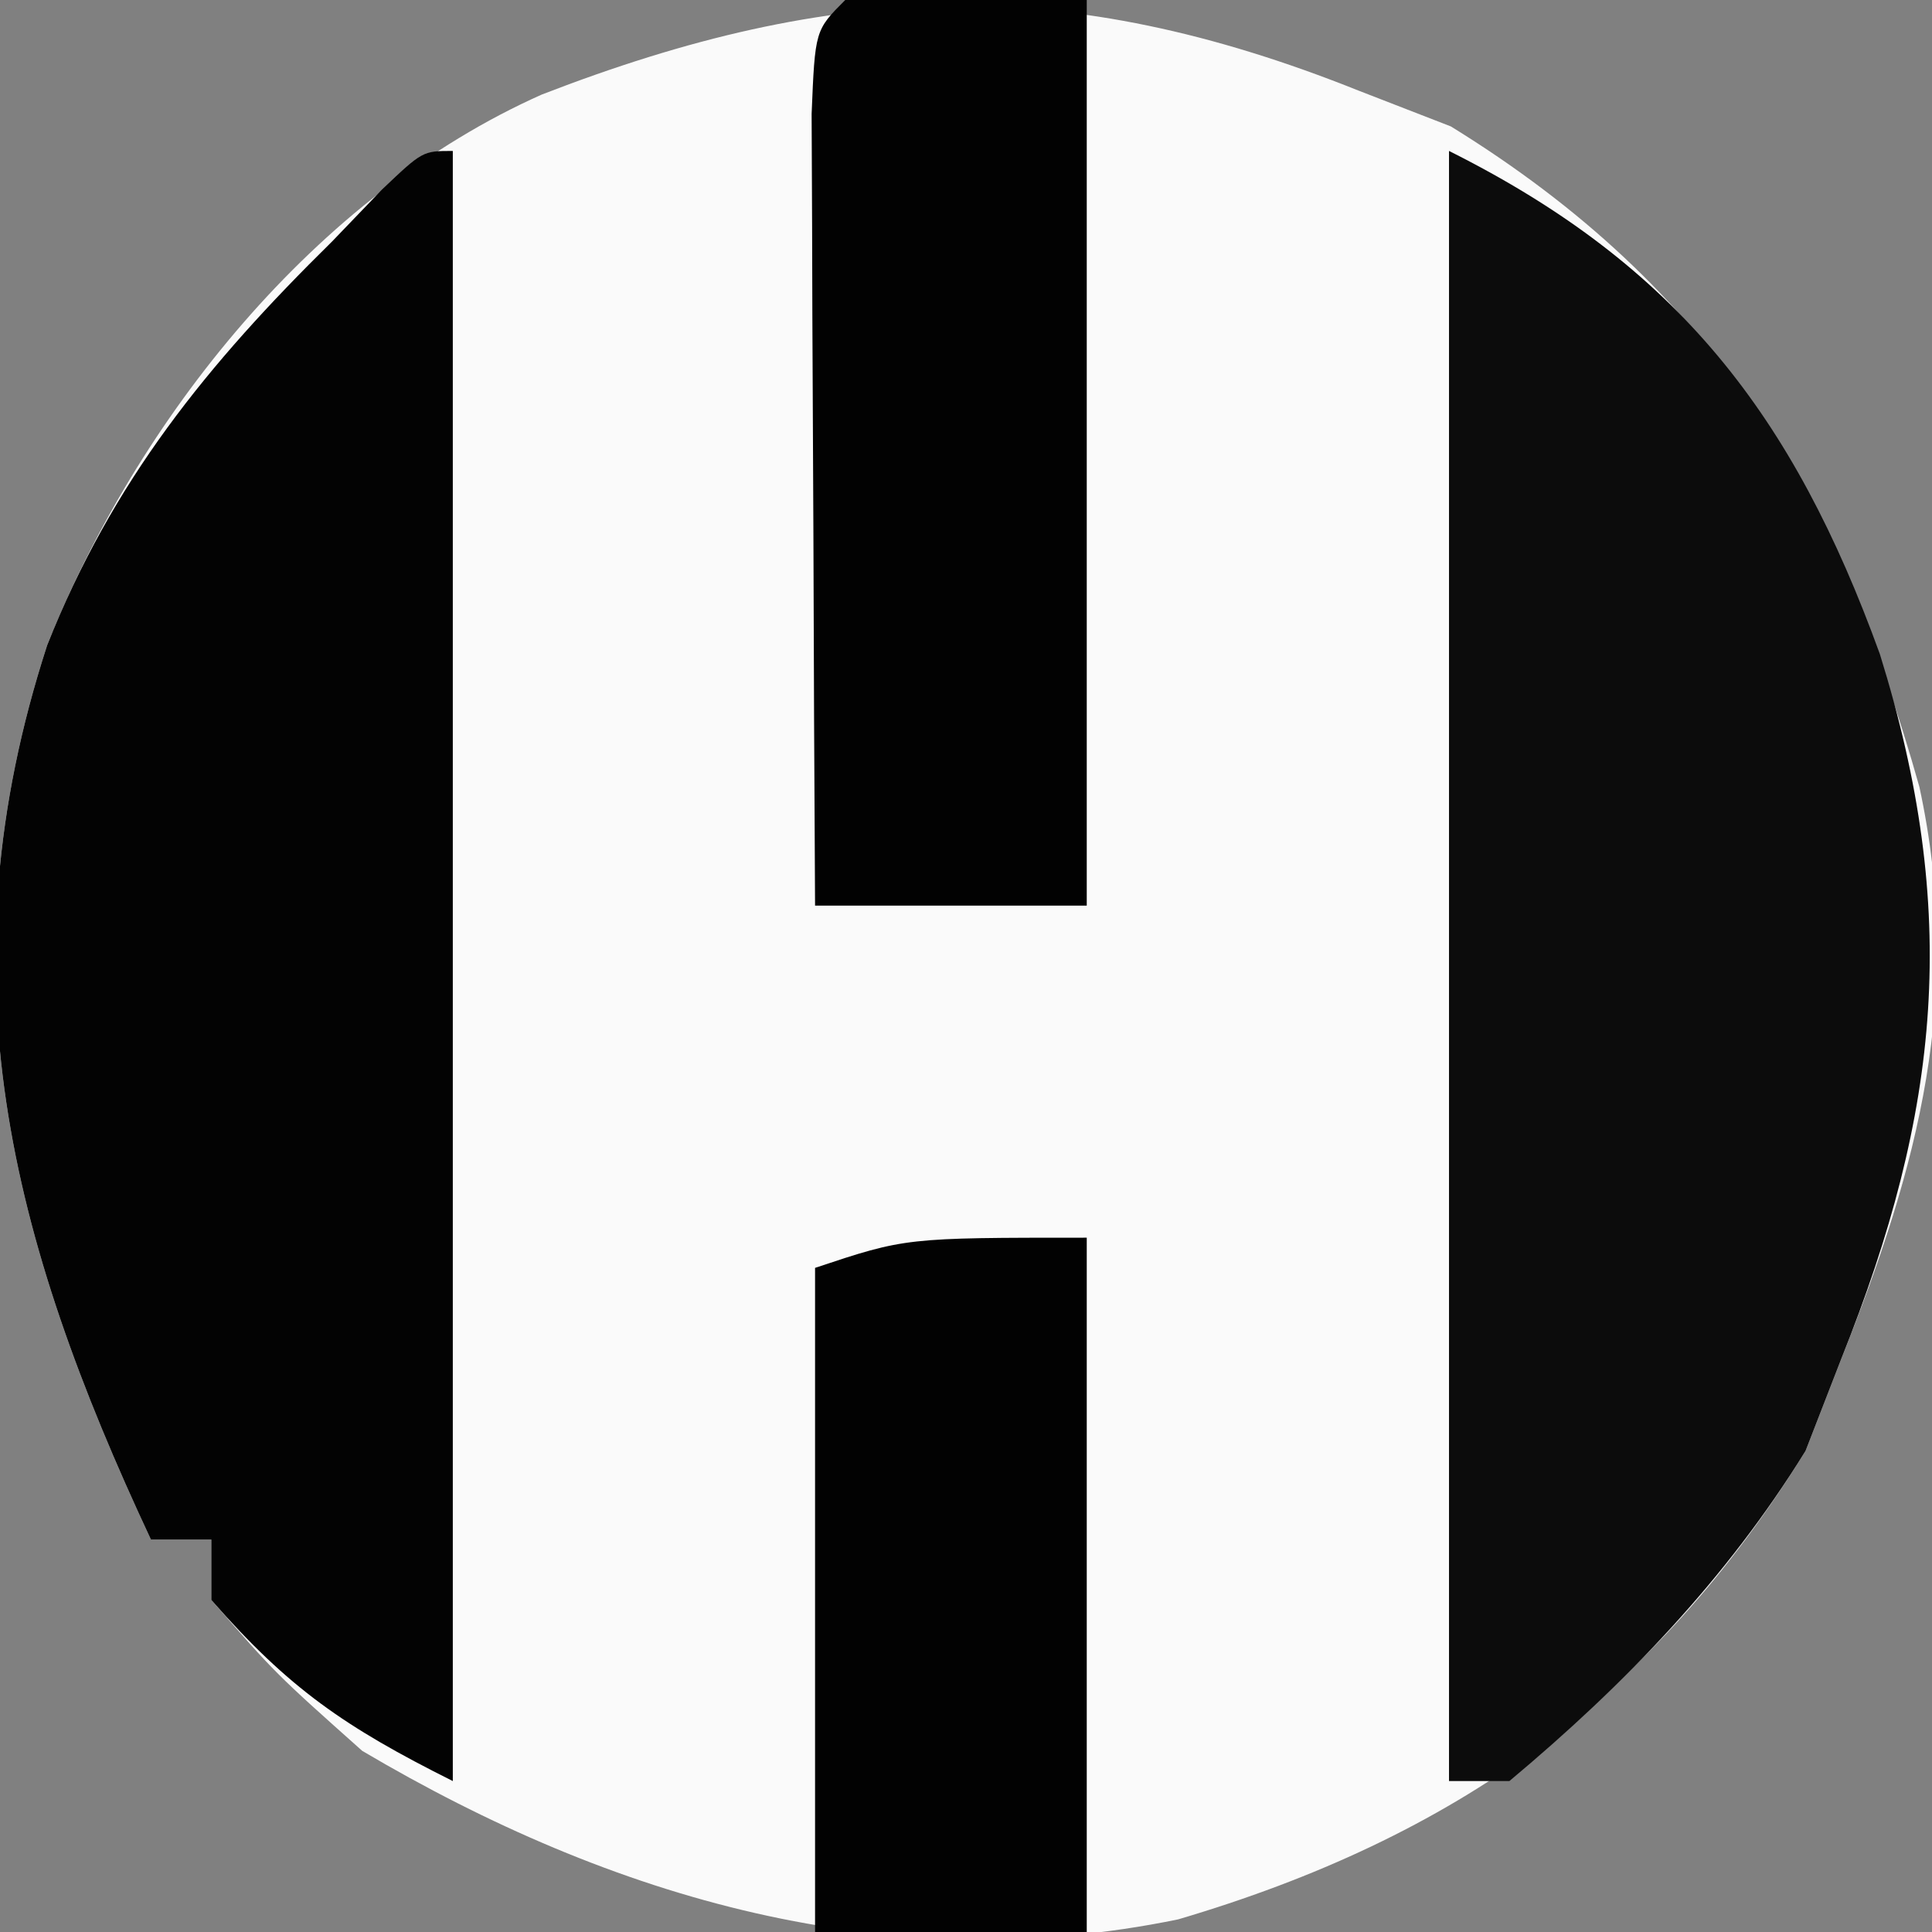 <?xml version="1.0" encoding="UTF-8"?>
<svg version="1.1" xmlns="http://www.w3.org/2000/svg" width="64" height="64">
<rect width="100%" height="100%" fill="#808080" stroke="none"/>
<path d="M0 0 C1.011 0.392 2.021 0.784 3.062 1.188 C11.801 6.579 15.85 13.368 18.582 23.066 C20.072 29.96 18.551 35.622 16 42 C15.412 43.516 15.412 43.516 14.812 45.062 C9.766 53.242 3.149 57.891 -5.973 60.582 C-15.587 62.564 -24.696 59.907 -33 55 C-35.875 52.438 -35.875 52.438 -38 50 C-38 49.34 -38 48.68 -38 48 C-38.66 48 -39.32 48 -40 48 C-44.674 38.021 -46.96 29.214 -43.438 18.375 C-40.448 10.88 -34.573 3.484 -27.055 0.133 C-17.339 -3.632 -9.717 -3.887 0 0 Z " fill="#FAFAFA" transform="translate(45,3)"/>
<path d="M0 0 C7.577 3.789 11.409 8.761 14.273 16.668 C16.934 25.209 16.289 31.778 13 40 C12.608 41.011 12.216 42.021 11.812 43.062 C9.195 47.305 5.822 50.803 2 54 C1.34 54 0.68 54 0 54 C0 36.18 0 18.36 0 0 Z " fill="#0C0C0C" transform="translate(48,5)"/>
<path d="M0 0 C0 17.82 0 35.64 0 54 C-3.572 52.214 -5.434 50.933 -8 48 C-8 47.34 -8 46.68 -8 46 C-8.66 46 -9.32 46 -10 46 C-14.674 36.021 -16.96 27.214 -13.438 16.375 C-11.281 10.938 -8.136 7.069 -4 3 C-3.182 2.149 -3.182 2.149 -2.348 1.281 C-1 0 -1 0 0 0 Z " fill="#030303" transform="translate(15,5)"/>
<path d="M0 0 C2.64 0 5.28 0 8 0 C8 9.9 8 19.8 8 30 C5.03 30 2.06 30 -1 30 C-1.025 25.888 -1.043 21.777 -1.055 17.665 C-1.06 16.265 -1.067 14.865 -1.075 13.466 C-1.088 11.458 -1.093 9.449 -1.098 7.441 C-1.103 6.232 -1.108 5.022 -1.114 3.776 C-1 1 -1 1 0 0 Z " fill="#020202" transform="translate(28,0)"/>
<path d="M0 0 C0 7.59 0 15.18 0 23 C-2.97 23 -5.94 23 -9 23 C-9 15.74 -9 8.48 -9 1 C-6 0 -6 0 0 0 Z " fill="#020202" transform="translate(36,41)"/>
</svg>
